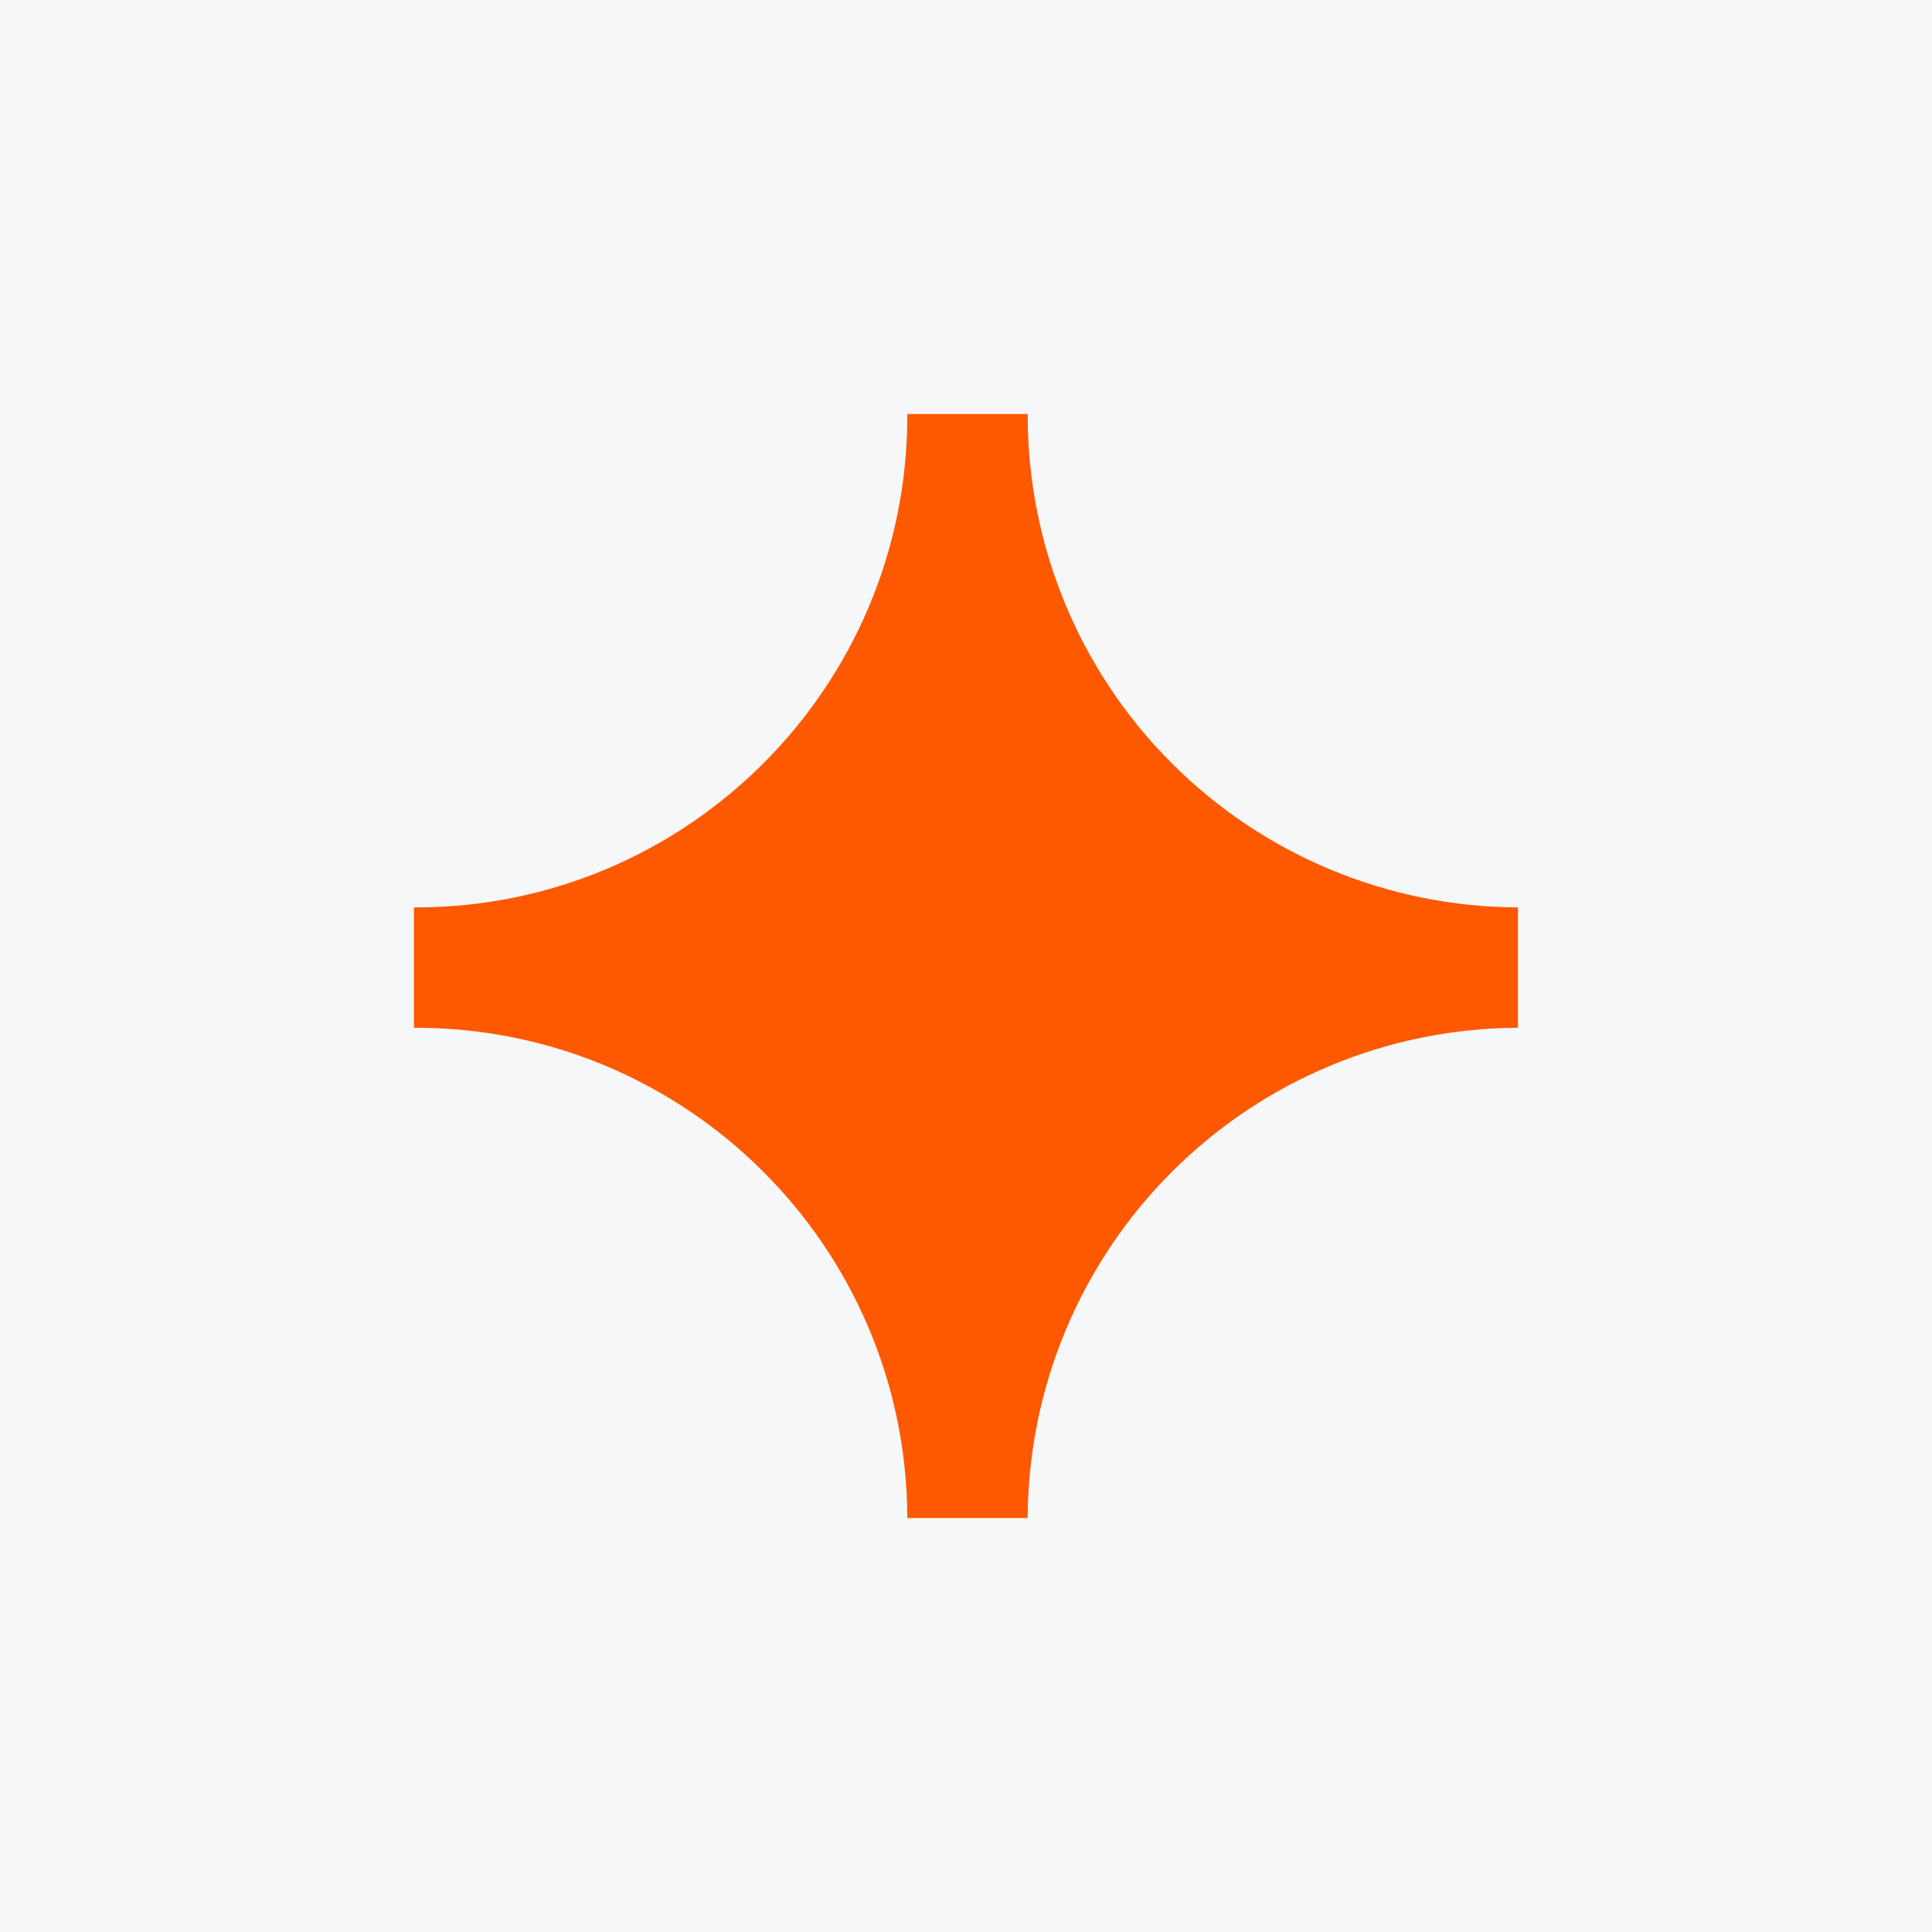 <svg width="40" height="40" viewBox="0 0 40 40" fill="none" xmlns="http://www.w3.org/2000/svg">
<rect x="0" y="0" width="40" height="40" fill="#333333" stroke="none"/>
<g clip-path="url(#clip0_177_8143)">
<path d="M0 0H40V40H0V0Z" fill="#F6F7F8"/>
<path d="M18.785 8.608C18.785 14.229 14.227 18.787 8.606 18.787H8.57V21.279H8.606C14.22 21.279 18.77 25.822 18.785 31.429H21.277C21.287 28.74 22.359 26.164 24.261 24.263C26.162 22.361 28.738 21.289 31.427 21.279V18.787C28.733 18.777 26.153 17.701 24.251 15.793C22.348 13.886 21.279 11.302 21.277 8.608V8.572H18.785V8.608Z" fill="#FE5900"/>
</g>
<defs>
<clipPath id="clip0_177_8143">
<rect width="40" height="40" fill="white"/>
</clipPath>
</defs>
</svg>
